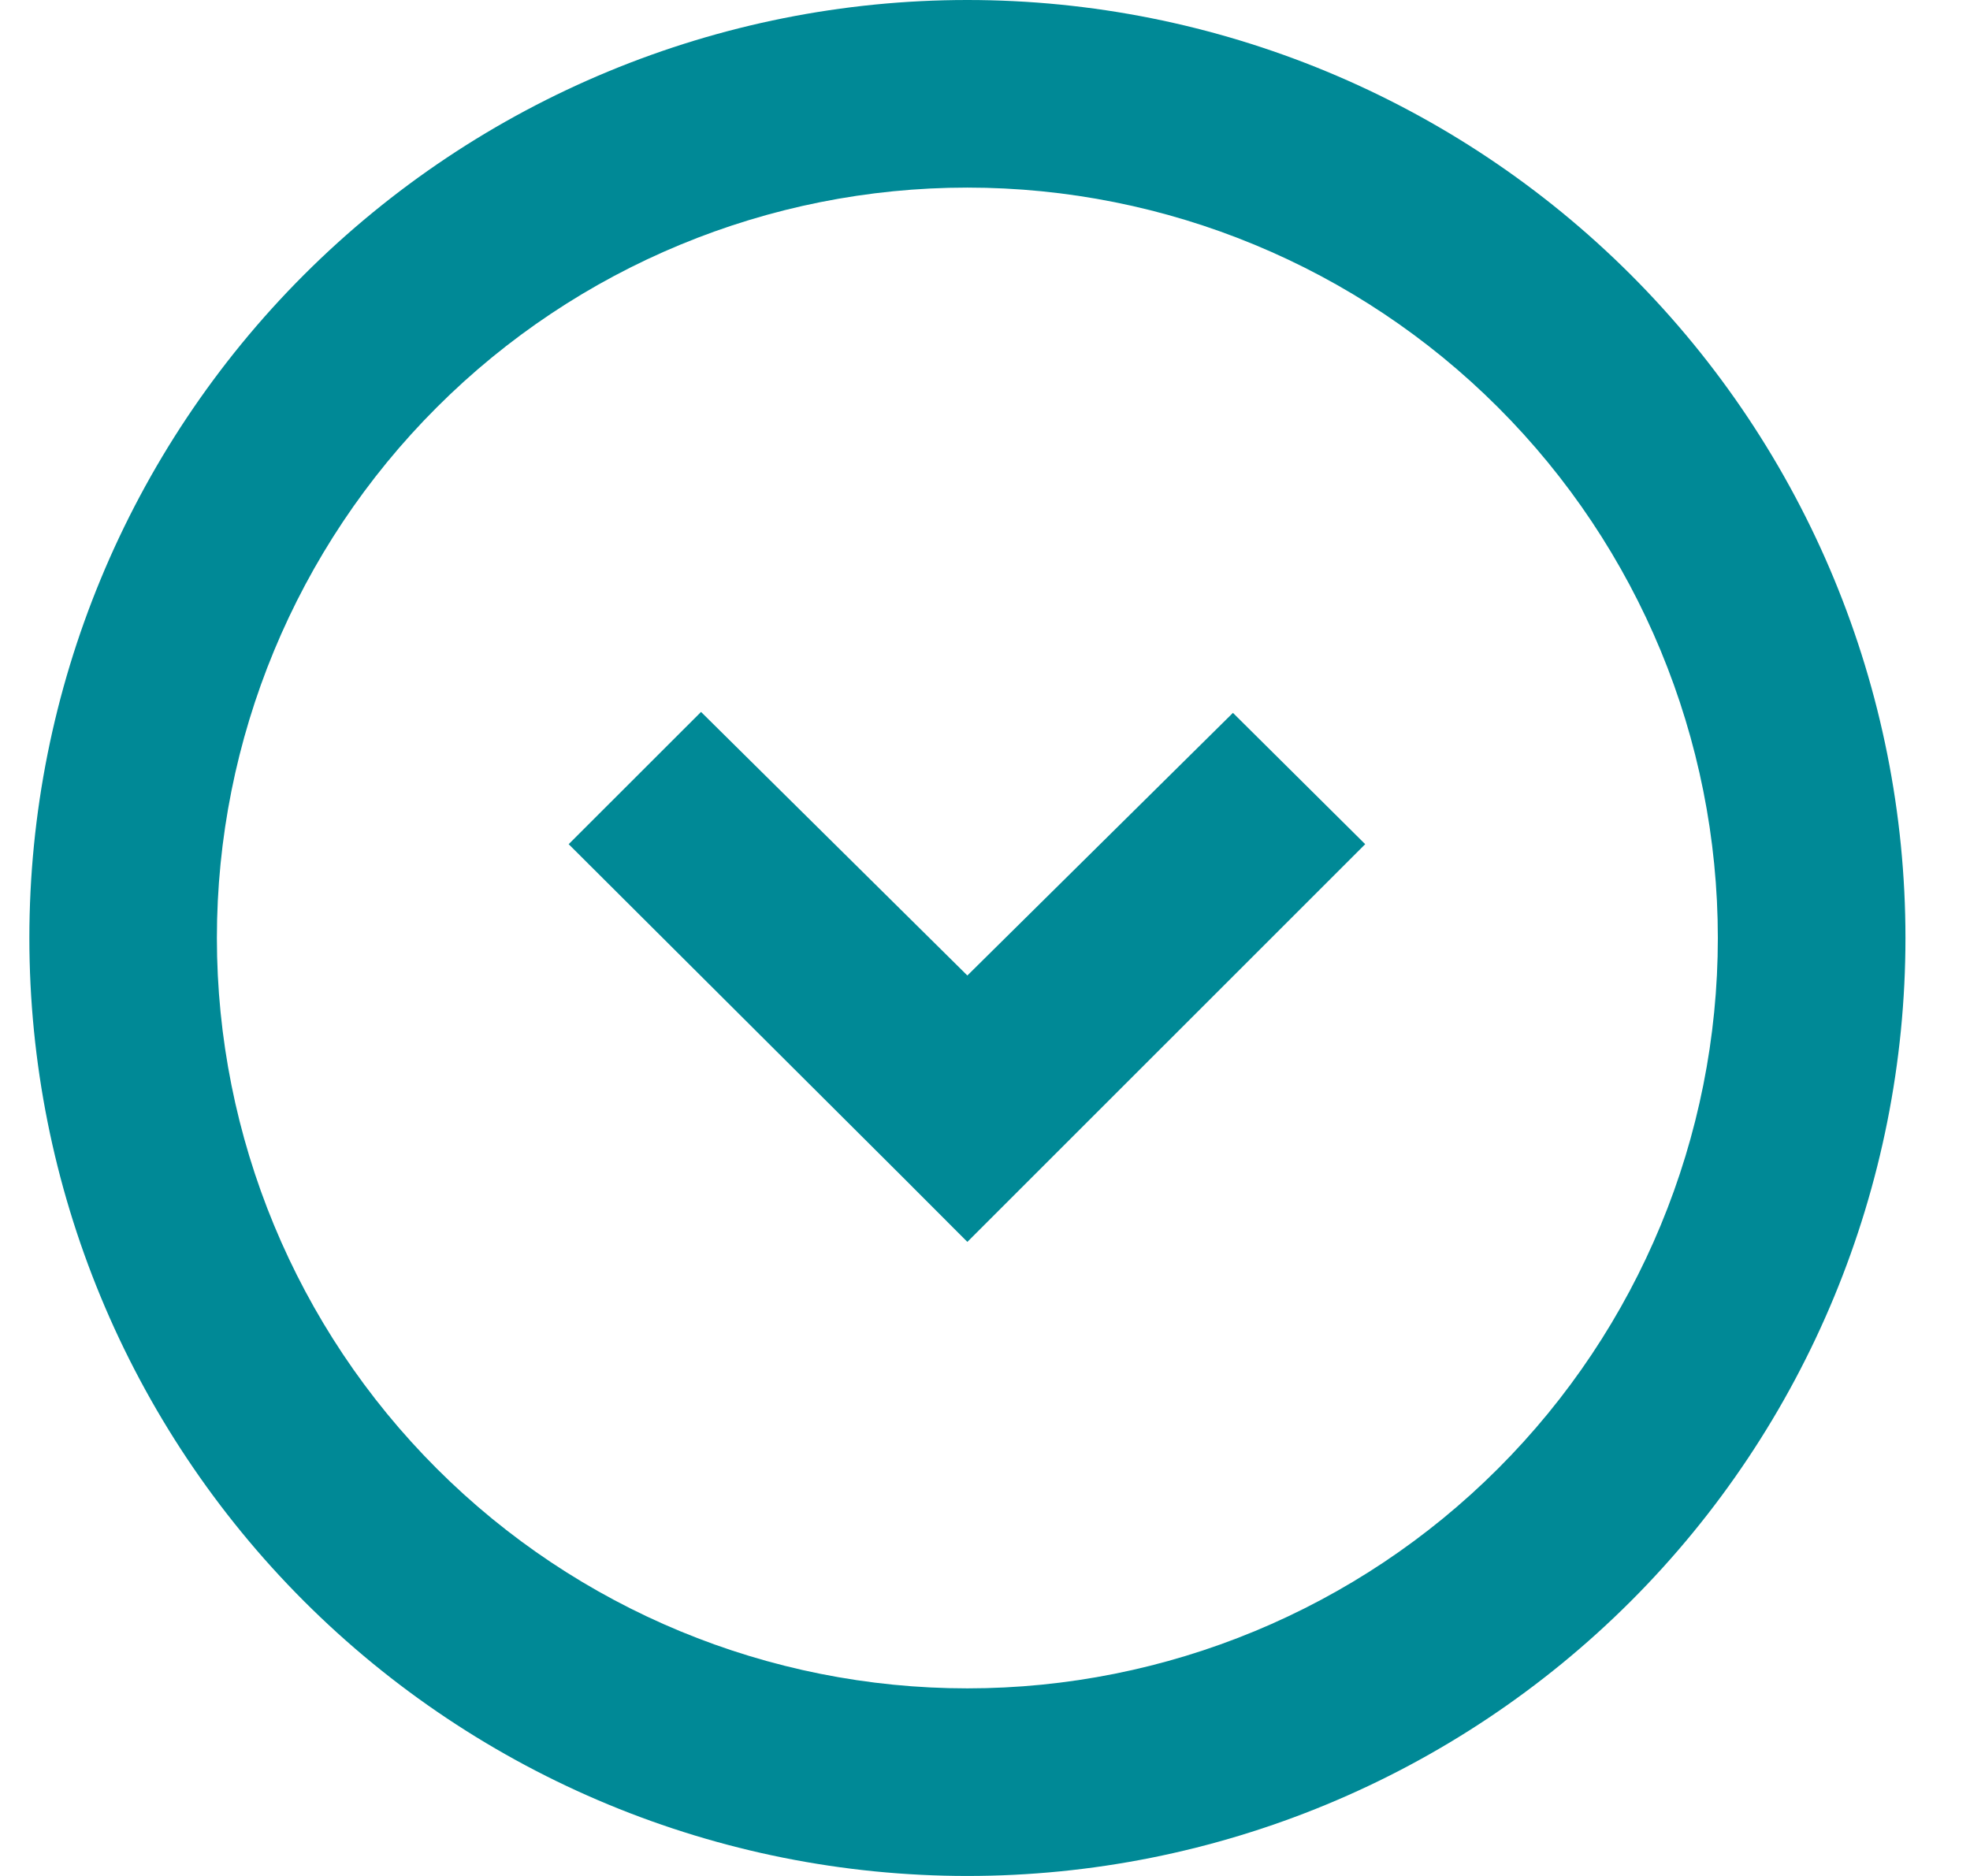 <svg width="21" height="20" viewBox="0 0 21 20" fill="none" xmlns="http://www.w3.org/2000/svg">
<g clip-path="url(#clip0_54642_1905)">
<path d="M20.312 10C20.312 12.652 19.259 15.196 17.384 17.071C15.508 18.946 12.965 20 10.312 20C7.66 20 5.117 18.946 3.241 17.071C1.366 15.196 0.313 12.652 0.313 10C0.313 7.348 1.366 4.804 3.241 2.929C5.117 1.054 7.66 -1.10609e-06 10.312 -8.74228e-07C12.965 -6.42368e-07 15.508 1.054 17.384 2.929C19.259 4.804 20.312 7.348 20.312 10ZM10.312 2C8.191 2 6.156 2.843 4.656 4.343C3.155 5.843 2.312 7.878 2.312 10C2.312 12.122 3.155 14.157 4.656 15.657C6.156 17.157 8.191 18 10.312 18C12.434 18 14.469 17.157 15.969 15.657C17.47 14.157 18.312 12.122 18.312 10C18.312 7.878 17.47 5.843 15.969 4.343C14.469 2.843 12.434 2 10.312 2ZM9.613 12.54L6.062 9L7.473 7.59L10.312 10.4L13.143 7.6L14.553 9L10.312 13.24L9.613 12.54Z" fill="#008996"/>
</g>
<defs>
<clipPath id="clip0_54642_1905">
<rect width="20" height="20" fill="white" transform="translate(20.312 20) rotate(-180)"/>
</clipPath>
</defs>
</svg>
